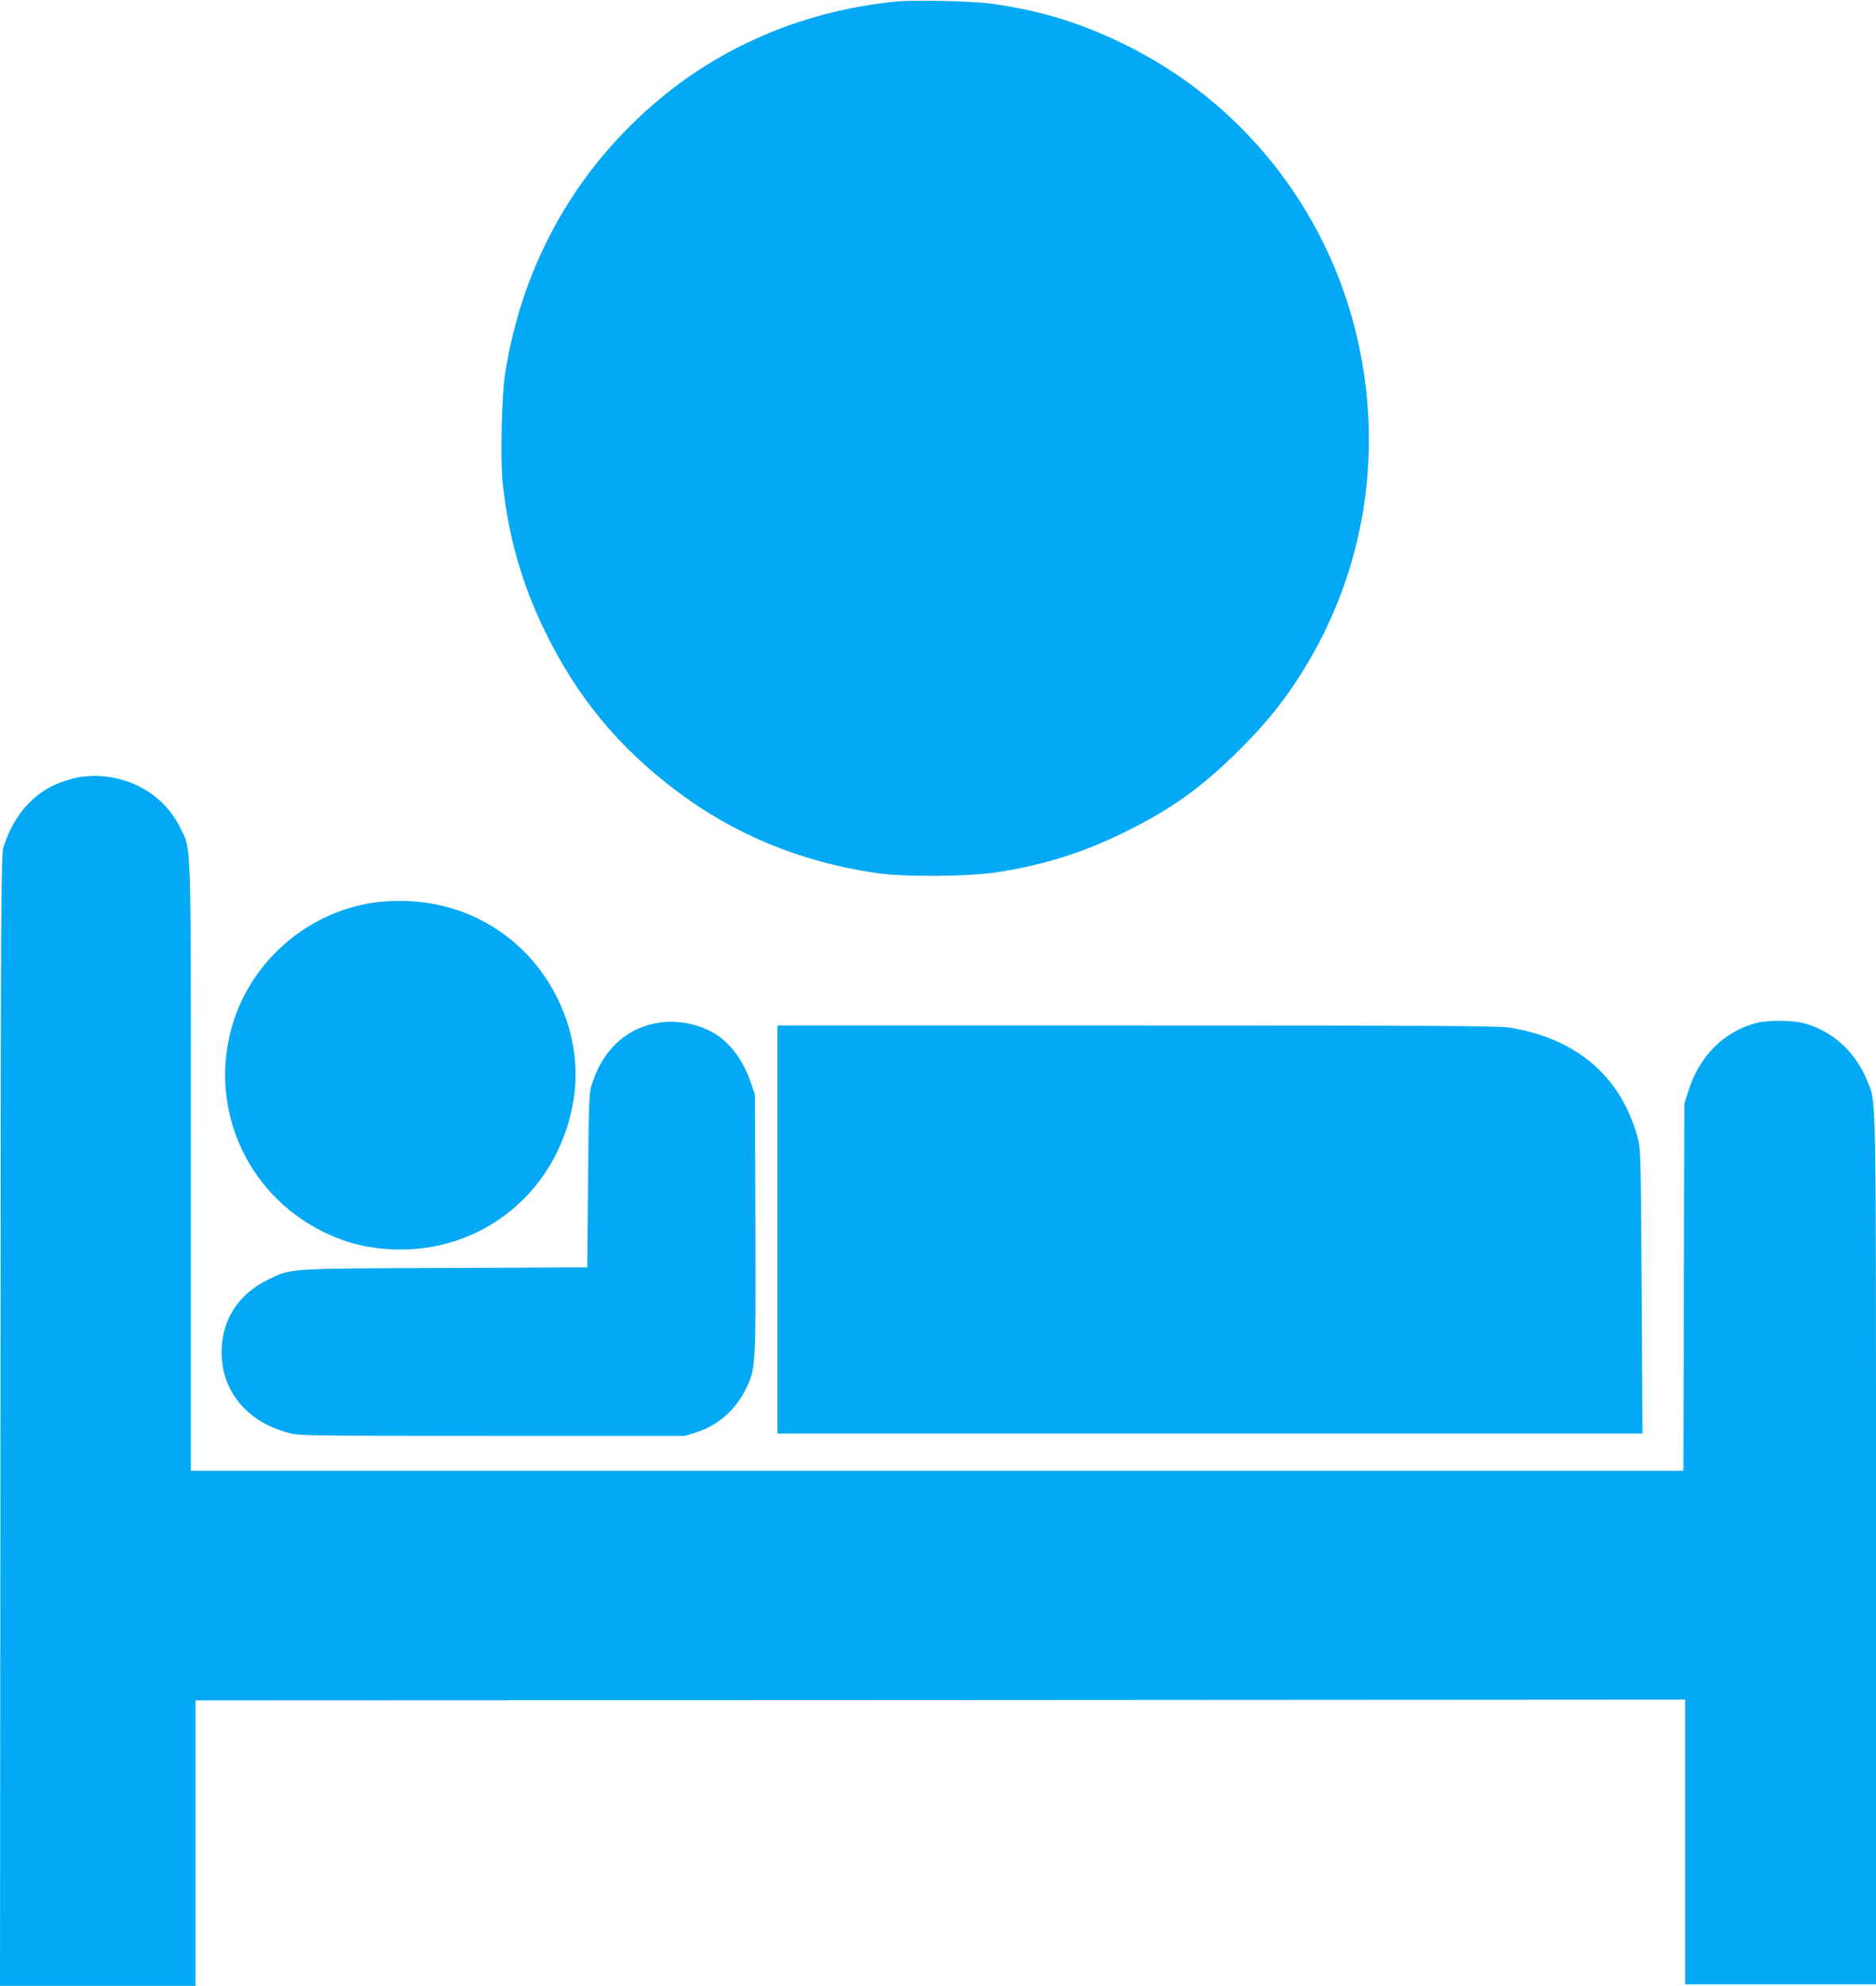 <?xml version="1.0" standalone="no"?>
<!DOCTYPE svg PUBLIC "-//W3C//DTD SVG 20010904//EN"
 "http://www.w3.org/TR/2001/REC-SVG-20010904/DTD/svg10.dtd">
<svg version="1.0" xmlns="http://www.w3.org/2000/svg"
 width="1209pt" height="1280pt" viewBox="0 0 1209 1280"
 preserveAspectRatio="xMidYMid meet">
<g transform="translate(0,1280) scale(0.1,-0.1)"
fill="#03a9f4" stroke="none">
<path d="M5777 12790 c-569 -55 -1098 -272 -1522 -625 -543 -452 -889 -1064
-1000 -1775 -22 -142 -31 -540 -16 -696 35 -345 124 -659 276 -969 205 -419
471 -741 841 -1020 375 -284 803 -460 1289 -532 185 -27 591 -24 782 5 300 47
550 125 818 257 304 149 499 289 746 535 169 169 282 309 396 490 414 657 538
1447 348 2210 -201 806 -746 1481 -1490 1845 -285 139 -540 217 -854 261 -128
17 -492 26 -614 14z"/>
<path d="M525 7793 c-53 -7 -138 -34 -190 -60 -147 -75 -256 -211 -313 -395
-15 -49 -17 -324 -19 -3695 l-3 -3643 630 0 630 0 0 920 0 920 4800 2 4800 3
0 -917 0 -918 615 0 615 0 0 2794 c0 3056 3 2882 -58 3032 -75 186 -224 320
-408 369 -76 20 -231 20 -306 1 -212 -56 -369 -216 -440 -446 l-23 -75 -3
-1182 -3 -1183 -4809 0 -4810 0 0 1959 c0 2187 5 2035 -71 2190 -112 228 -369
359 -634 324z"/>
<path d="M2474 6989 c-434 -34 -821 -337 -963 -754 -182 -539 61 -1124 573
-1375 128 -63 244 -96 385 -109 601 -56 1120 344 1225 945 70 396 -103 824
-434 1073 -223 168 -493 243 -786 220z"/>
<path d="M4260 6210 c-209 -26 -368 -165 -441 -385 -23 -69 -24 -78 -29 -632
l-5 -562 -920 -4 c-1031 -4 -987 -1 -1143 -78 -189 -93 -296 -263 -294 -469 2
-252 168 -448 437 -517 65 -17 152 -18 1310 -18 l1240 0 70 22 c140 44 254
143 320 277 66 133 66 137 63 1067 l-3 834 -24 70 c-49 149 -135 264 -242 327
-97 57 -225 82 -339 68z"/>
<path d="M5010 4875 l0 -1315 2788 0 2787 0 -5 917 c-6 907 -6 919 -28 997
-109 390 -392 632 -821 702 -72 12 -474 14 -2403 14 l-2318 0 0 -1315z"/>
</g>
</svg>
